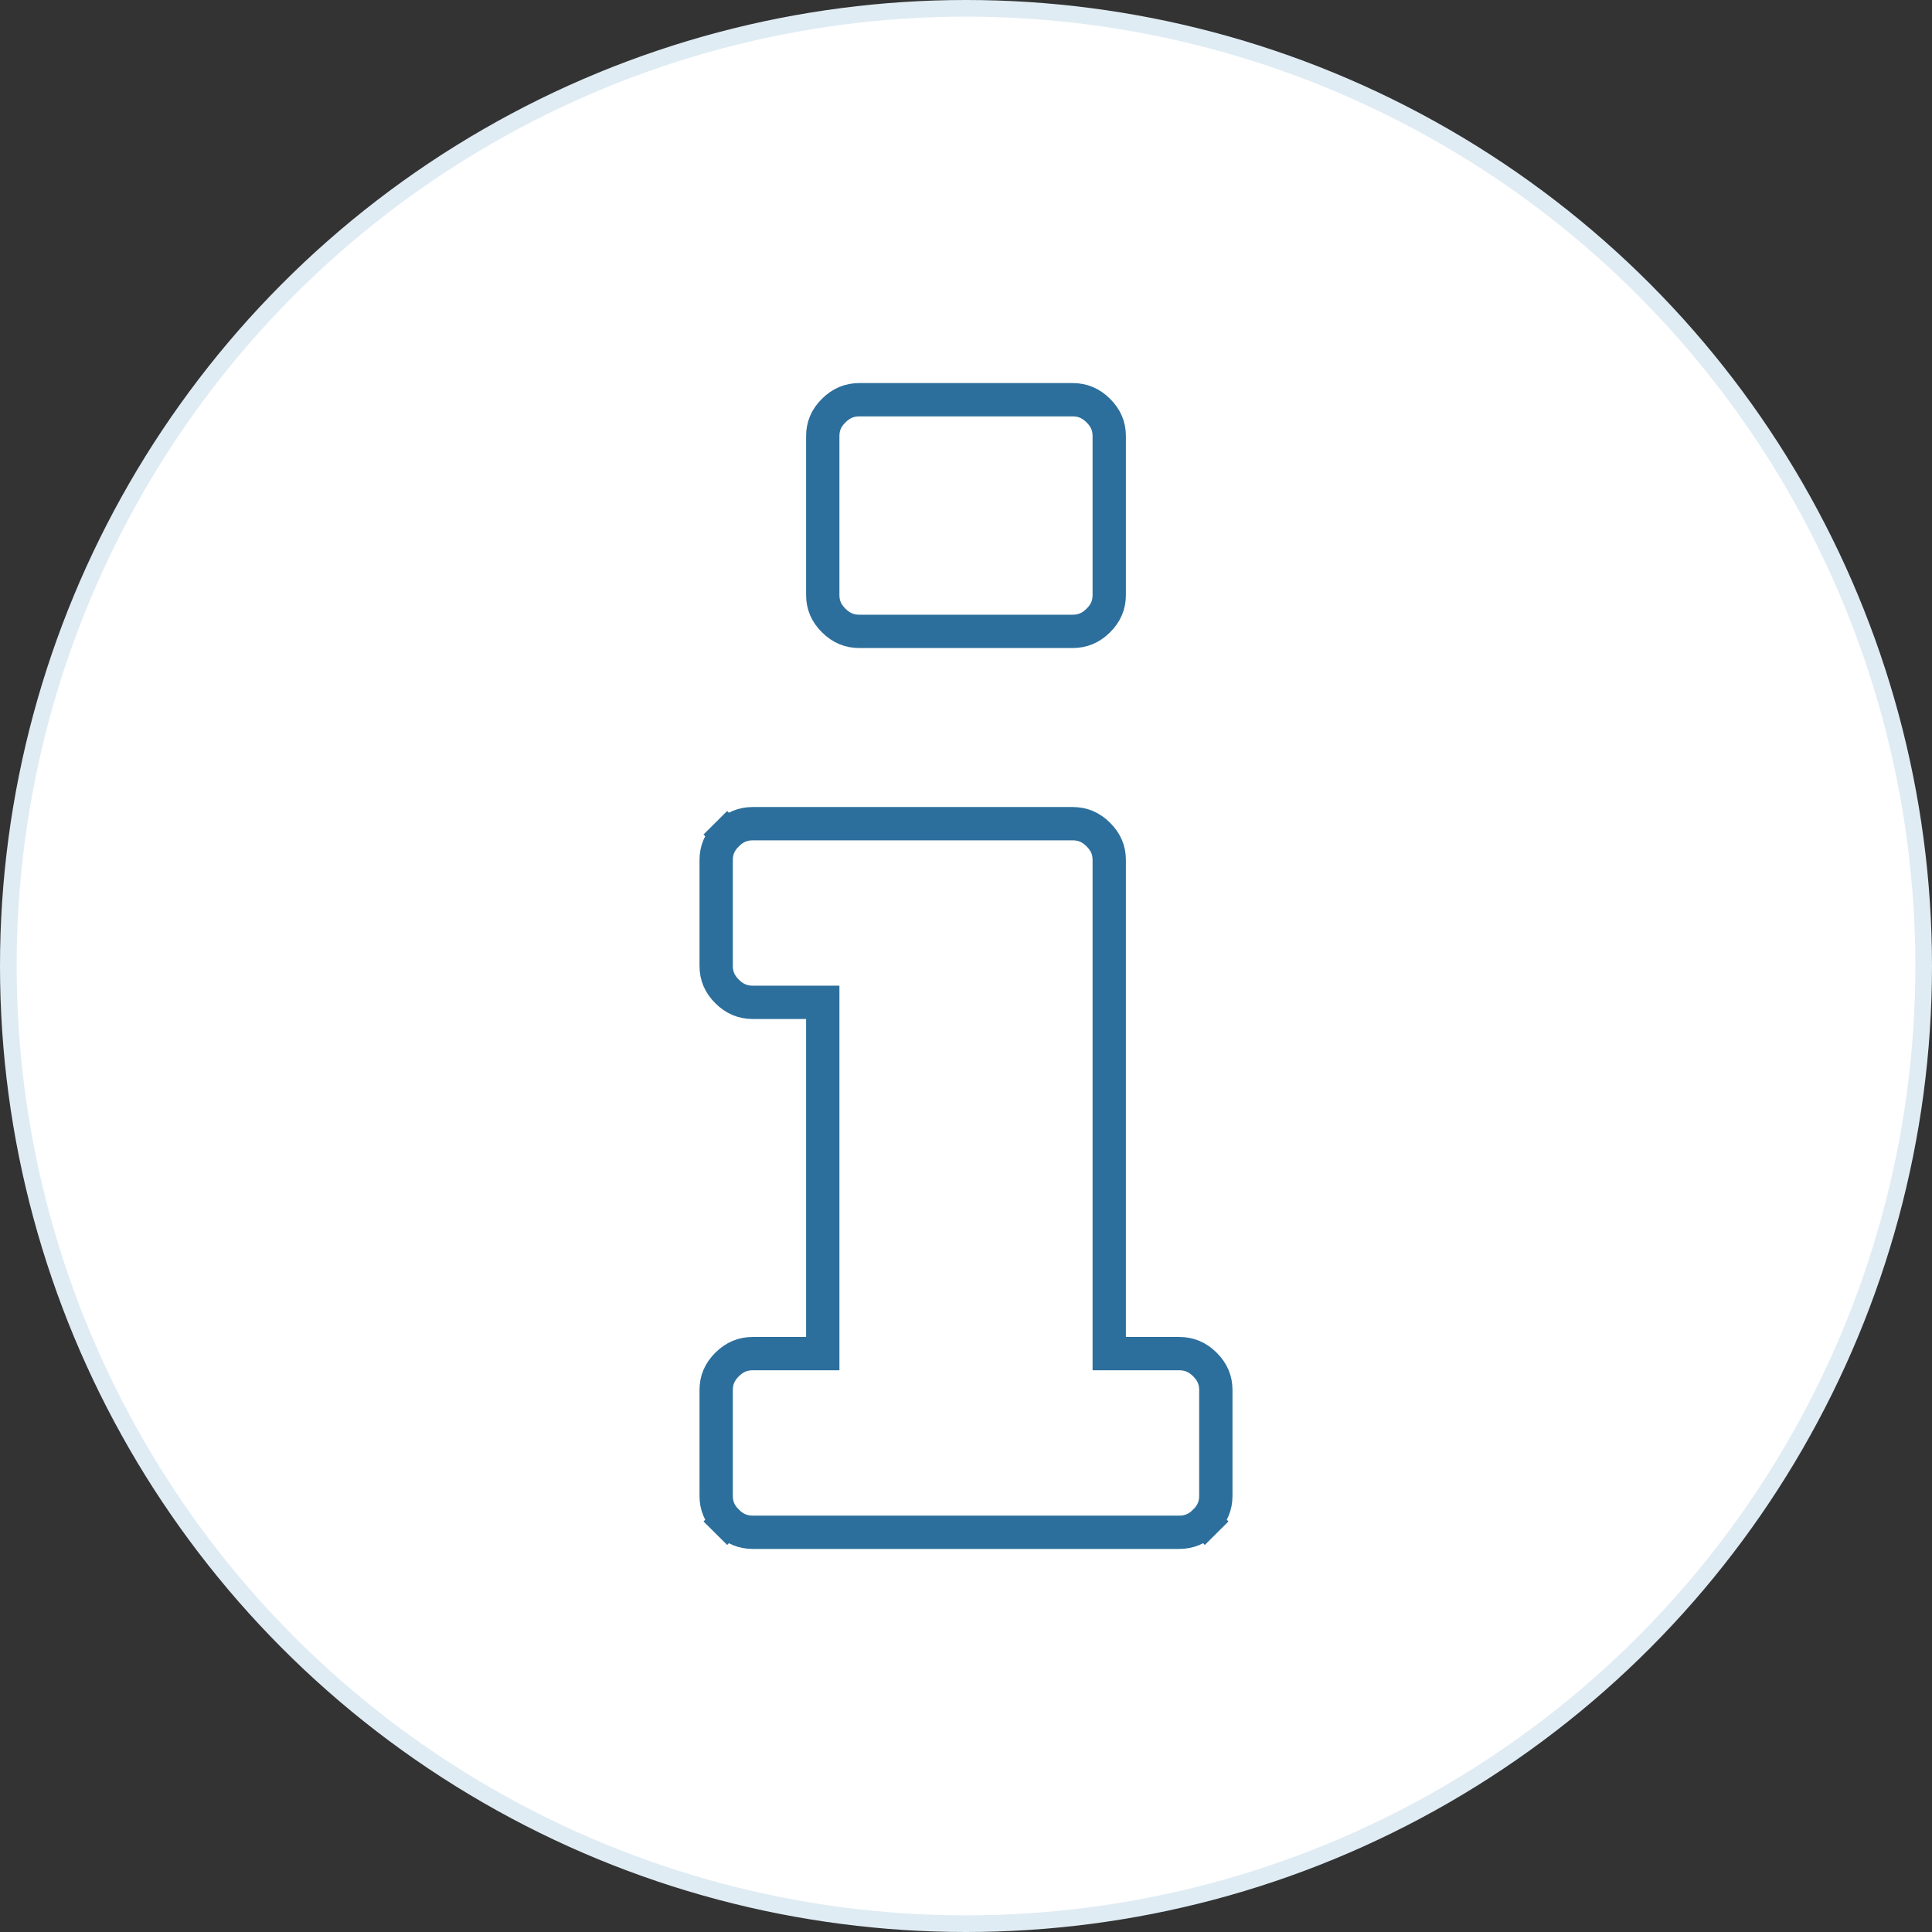 <svg width="116" height="116" viewBox="0 0 116 116" fill="none" xmlns="http://www.w3.org/2000/svg">
<rect x="0" y="0" width="116" height="116" fill="#333333" stroke="none"/>
<circle cx="58" cy="58" r="57.5" fill="white" stroke="#E0ECF4"/>
<path d="M49.4 81.273V80.273V61.182V60.182H48.4H45.2C44.606 60.182 44.107 59.978 43.655 59.528C43.203 59.078 43 58.585 43 58V51.636C43 51.051 43.203 50.558 43.655 50.108L42.95 49.399L43.655 50.108C44.107 49.658 44.606 49.455 45.2 49.455H64.4C64.994 49.455 65.493 49.658 65.945 50.108C66.397 50.558 66.6 51.051 66.6 51.636V80.273V81.273H67.6H70.8C71.394 81.273 71.893 81.477 72.345 81.926C72.797 82.376 73 82.87 73 83.454V89.818C73 90.403 72.797 90.897 72.345 91.346L73.05 92.055L72.345 91.346C71.893 91.796 71.394 92 70.8 92H45.2C44.606 92 44.107 91.796 43.655 91.346L42.95 92.055L43.655 91.346C43.203 90.897 43 90.403 43 89.818V83.454C43 82.87 43.203 82.376 43.655 81.926C44.107 81.477 44.606 81.273 45.2 81.273H48.4H49.4ZM66.6 26.182V35.727C66.6 36.312 66.397 36.806 65.945 37.255C65.493 37.705 64.994 37.909 64.4 37.909H51.6C51.006 37.909 50.507 37.705 50.055 37.255C49.603 36.806 49.4 36.312 49.4 35.727V26.182C49.4 25.597 49.603 25.103 50.055 24.654C50.507 24.204 51.006 24 51.6 24H64.4C64.994 24 65.493 24.204 65.945 24.654C66.397 25.103 66.6 25.597 66.6 26.182Z" stroke="#2C6F9C" stroke-width="2"/>
</svg>
